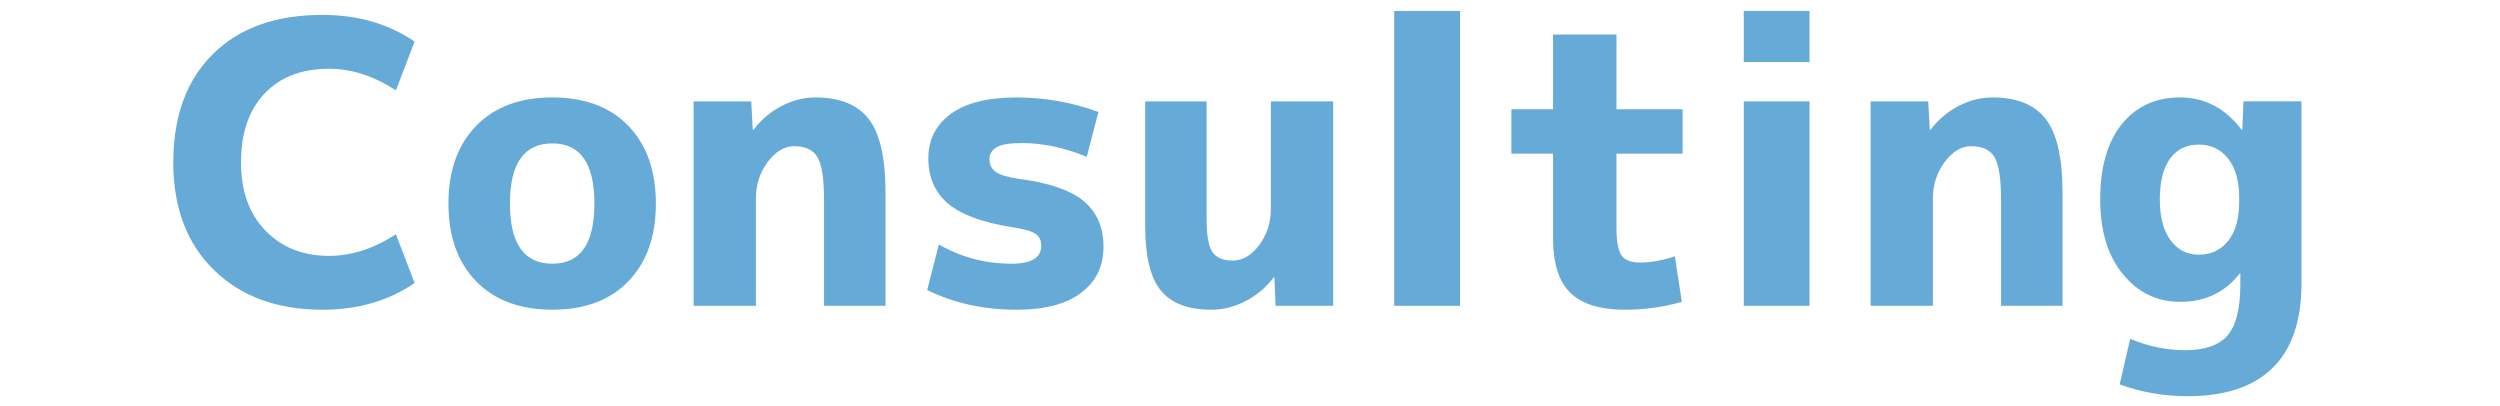 <?xml version="1.0" encoding="utf-8"?>
<!-- Generator: Adobe Illustrator 25.4.8, SVG Export Plug-In . SVG Version: 6.00 Build 0)  -->
<svg version="1.1" xmlns="http://www.w3.org/2000/svg" xmlns:xlink="http://www.w3.org/1999/xlink" x="0px" y="0px"
	 viewBox="0 0 800 130" style="enable-background:new 0 0 800 130;" xml:space="preserve">
<style type="text/css">
	.st0{fill:#FFFFFF;}
	.st1{fill:#868351;}
	.st2{fill:#AEAC8B;}
	.st3{clip-path:url(#SVGID_00000141454427260382536640000015544748626341534350_);fill:#AEAC8B;}
	.st4{fill:#333333;}
	.st5{fill:#3755A4;stroke:#888888;stroke-linecap:round;stroke-linejoin:round;stroke-miterlimit:10;}
	.st6{fill:#918E60;stroke:#888888;stroke-miterlimit:10;}
	.st7{fill:#C94147;stroke:#888888;stroke-linecap:round;stroke-linejoin:round;stroke-miterlimit:10;}
	.st8{fill:#FFFFFF;stroke:#888888;stroke-linecap:round;stroke-linejoin:round;stroke-miterlimit:10;}
	.st9{opacity:0.7;fill:#827F4B;}
	.st10{fill:none;stroke:#333333;stroke-width:2;stroke-miterlimit:10;}
	.st11{fill:#4D4D4D;}
	.st12{fill:#999999;}
	.st13{fill:#0071BC;stroke:#0071BC;stroke-width:0.5;stroke-miterlimit:10;}
	.st14{fill:#0071BC;}
	.st15{fill:#CCCCCC;}
	.st16{fill:#D5D5D5;}
	.st17{fill:none;stroke:#F2F2F2;stroke-width:9;stroke-miterlimit:10;}
	.st18{fill:#827F4B;}
	.st19{clip-path:url(#SVGID_00000031889422541423668380000008798692835215067062_);}
	.st20{opacity:0.6;}
	.st21{opacity:0.25;}
	.st22{opacity:0.3;}
	.st23{fill:#C7C6AF;}
	.st24{fill:#98966B;}
	.st25{opacity:0.4;}
	.st26{clip-path:url(#SVGID_00000134954167063153083850000001210788808390920614_);}
	.st27{fill:none;}
	.st28{clip-path:url(#SVGID_00000070086691660817716620000009186304718614796938_);}
</style>
<g id="レイヤー_1">
	<g class="st20">
		<g>
			<path class="st14" d="M105.27,22c-8.72,0-15.59,2.64-20.61,7.93c-5.02,5.28-7.54,12.62-7.54,22.01c0,9.23,2.62,16.52,7.85,21.89
				c5.23,5.37,12,8.05,20.3,8.05c7.22,0,14.36-2.31,21.42-6.92l5.98,15.6c-8.3,5.7-18.14,8.55-29.52,8.55
				c-14.45,0-26.01-4.23-34.69-12.71c-8.68-8.47-13.01-19.96-13.01-34.47c0-14.67,4.21-26.21,12.64-34.59
				C76.52,8.96,88.2,4.77,103.15,4.77c11.37,0,21.21,2.85,29.52,8.55l-5.98,15.6C119.63,24.31,112.49,22,105.27,22z"/>
			<path class="st14" d="M152.34,40.3c5.89-6.08,14.03-9.12,24.41-9.12c10.38,0,18.5,3.04,24.35,9.12
				c5.85,6.08,8.78,14.36,8.78,24.84c0,10.48-2.93,18.77-8.78,24.84c-5.85,6.08-13.97,9.12-24.35,9.12
				c-10.38,0-18.52-3.04-24.41-9.12c-5.9-6.08-8.84-14.36-8.84-24.84C143.5,54.67,146.45,46.38,152.34,40.3z M176.76,84.39
				c8.97,0,13.45-6.42,13.45-19.25s-4.48-19.25-13.45-19.25c-9.05,0-13.58,6.42-13.58,19.25S167.71,84.39,176.76,84.39z"/>
			<path class="st14" d="M221.96,32.44h18.43l0.5,9.06h0.25c2.41-3.19,5.38-5.7,8.91-7.55c3.53-1.84,7.16-2.77,10.9-2.77
				c7.8,0,13.49,2.31,17.06,6.92c3.57,4.61,5.36,12.5,5.36,23.65v36.1h-19.68V63.89c0-6.79-0.71-11.34-2.12-13.65
				c-1.41-2.31-3.9-3.46-7.47-3.46c-3.07,0-5.88,1.68-8.41,5.03c-2.53,3.35-3.8,7.25-3.8,11.7v34.34h-19.93V32.44z"/>
			<path class="st14" d="M347.76,50.18c-7.06-2.93-13.99-4.4-20.8-4.4c-3.82,0-6.5,0.44-8.03,1.32c-1.54,0.88-2.3,2.2-2.3,3.96
				c0,1.68,0.68,3,2.05,3.96c1.37,0.97,3.8,1.7,7.29,2.2c9.71,1.26,16.67,3.65,20.86,7.17c4.19,3.52,6.29,8.39,6.29,14.59
				c0,6.21-2.39,11.11-7.16,14.72c-4.78,3.61-11.65,5.41-20.61,5.41c-10.54,0-20.09-2.1-28.65-6.29l3.74-14.59
				c7.14,4.11,14.9,6.16,23.29,6.16c6.31,0,9.47-1.93,9.47-5.79c0-1.68-0.6-2.93-1.81-3.77c-1.21-0.84-3.72-1.55-7.54-2.14
				c-9.55-1.51-16.4-4.05-20.55-7.61c-4.15-3.56-6.23-8.37-6.23-14.4c0-5.95,2.39-10.69,7.16-14.21c4.77-3.52,11.81-5.28,21.11-5.28
				c9.05,0,17.77,1.55,26.16,4.65L347.76,50.18z"/>
			<path class="st14" d="M386.12,32.44v37.74c0,5.2,0.62,8.7,1.87,10.5c1.25,1.8,3.4,2.7,6.48,2.7c3.15,0,5.98-1.65,8.47-4.97
				c2.49-3.31,3.74-7.19,3.74-11.64V32.44h19.93v65.41h-18.43l-0.37-9.06h-0.25c-2.41,3.19-5.4,5.7-8.97,7.55
				c-3.57,1.84-7.22,2.77-10.96,2.77c-7.39,0-12.77-2.03-16.13-6.1c-3.36-4.07-5.04-10.96-5.04-20.69V32.44H386.12z"/>
			<path class="st14" d="M446.15,97.85V3.51h21.05v94.35H446.15z"/>
			<path class="st14" d="M517.27,34.96h21.17v14.21h-21.17v23.52c0,4.53,0.54,7.55,1.62,9.06c1.08,1.51,3.03,2.26,5.85,2.26
				c3.57,0,7.3-0.67,11.21-2.01l2.24,14.59c-5.9,1.68-11.96,2.52-18.18,2.52c-7.97,0-13.81-1.8-17.5-5.41
				c-3.7-3.6-5.54-9.48-5.54-17.61V49.17h-13.33V34.96h13.33v-23.9h20.3V34.96z"/>
			<path class="st14" d="M558,19.86V3.51h21.05v16.35H558z M558,97.85V32.44h21.05v65.41H558z"/>
			<path class="st14" d="M598.6,32.44h18.43l0.5,9.06h0.25c2.41-3.19,5.38-5.7,8.91-7.55c3.53-1.84,7.16-2.77,10.9-2.77
				c7.8,0,13.49,2.31,17.06,6.92c3.57,4.61,5.36,12.5,5.36,23.65v36.1h-19.68V63.89c0-6.79-0.71-11.34-2.12-13.65
				c-1.41-2.31-3.9-3.46-7.47-3.46c-3.07,0-5.88,1.68-8.41,5.03c-2.53,3.35-3.8,7.25-3.8,11.7v34.34H598.6V32.44z"/>
			<path class="st14" d="M697.61,31.18c7.89,0,14.45,3.44,19.68,10.31h0.25l0.37-9.06h18.56v58.24c0,11.99-3.07,21.01-9.22,27.05
				c-6.15,6.04-15.2,9.06-27.15,9.06c-7.64,0-14.9-1.26-21.8-3.77l3.36-14.59c5.81,2.43,11.66,3.65,17.56,3.65
				c6.31,0,10.83-1.57,13.58-4.72c2.74-3.15,4.11-8.62,4.11-16.42v-3.52h-0.12c-4.73,6.12-11.13,9.18-19.18,9.18
				c-7.31,0-13.39-2.93-18.25-8.81c-4.86-5.87-7.29-13.84-7.29-23.9c0-10.4,2.3-18.45,6.91-24.15
				C683.6,34.03,689.81,31.18,697.61,31.18z M691.14,63.89c0,5.53,1.14,9.85,3.42,12.96c2.28,3.1,5.29,4.65,9.03,4.65
				c3.9,0,7.04-1.47,9.4-4.4c2.37-2.93,3.55-7.13,3.55-12.58v-1.26c0-5.37-1.18-9.54-3.55-12.52c-2.37-2.98-5.5-4.47-9.4-4.47
				c-3.9,0-6.96,1.49-9.15,4.47C692.24,53.72,691.14,58.1,691.14,63.89z"/>
		</g>
	</g>
</g>
<g id="mail">
</g>
<g id="スライド1">
</g>
<g id="スライド3">
</g>
<g id="スライド2">
</g>
</svg>

